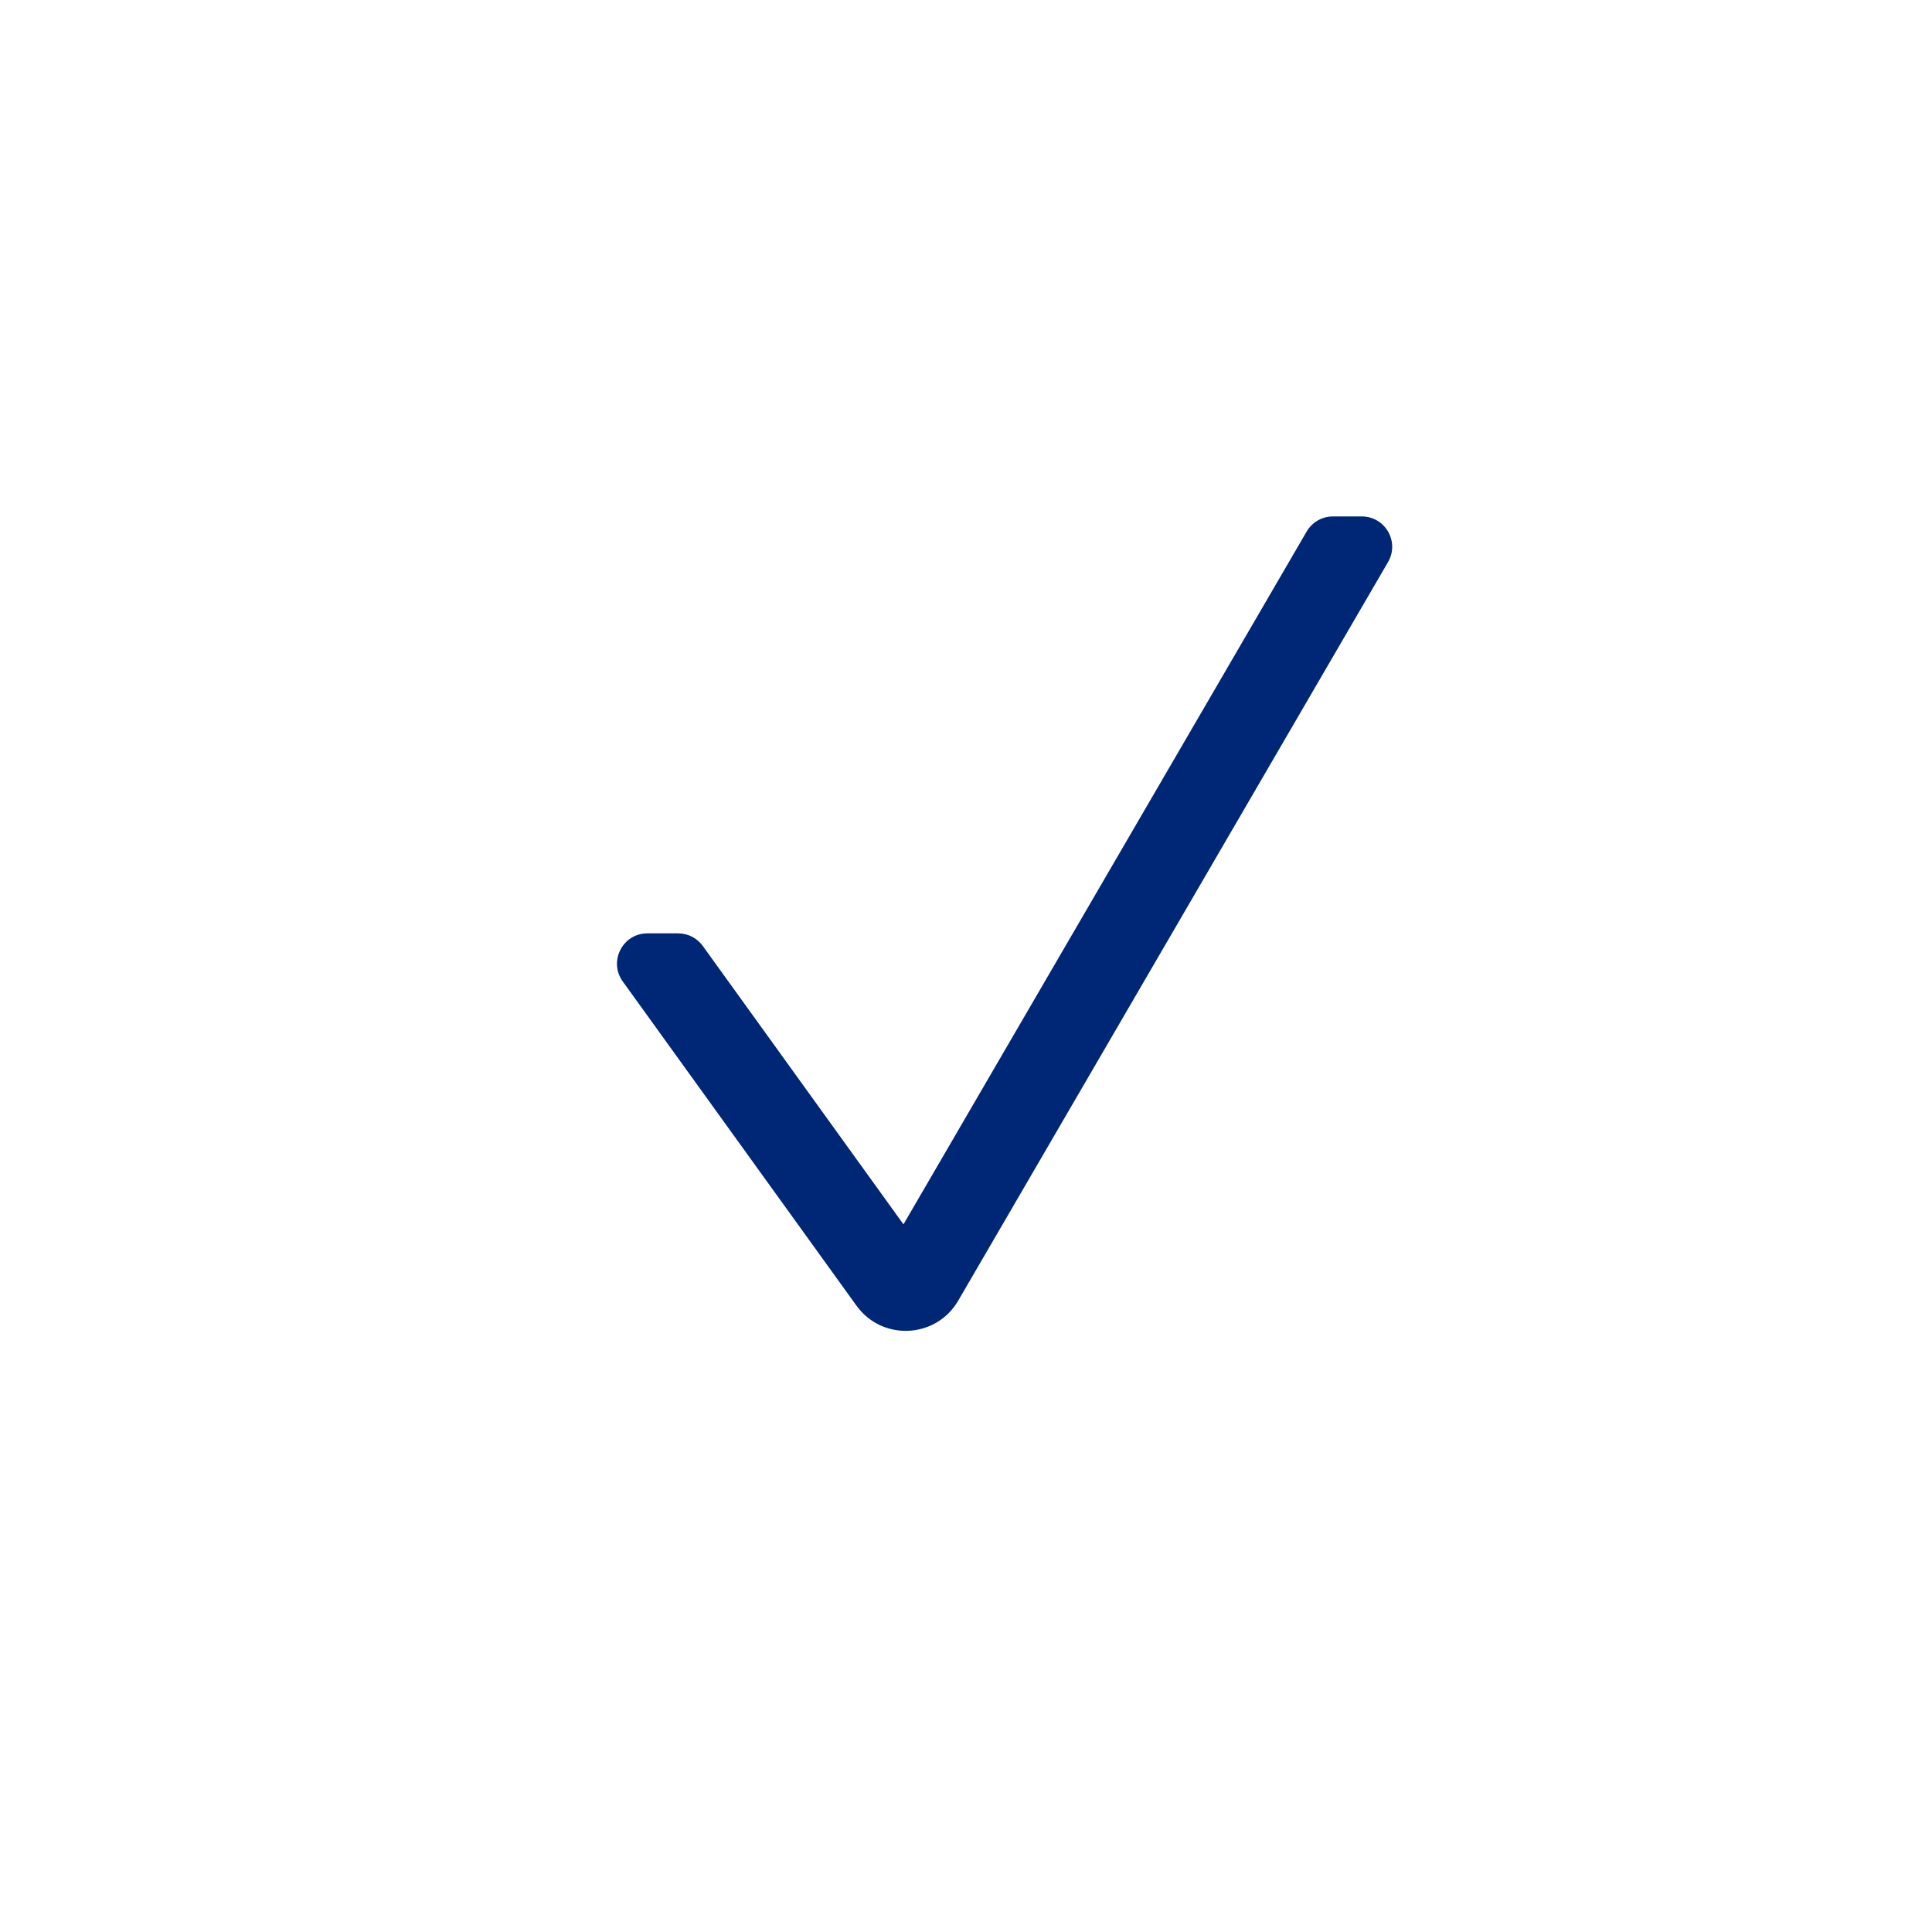 <?xml version="1.0" encoding="utf-8"?>
<!-- Generator: Adobe Illustrator 18.0.0, SVG Export Plug-In . SVG Version: 6.00 Build 0)  -->
<!DOCTYPE svg PUBLIC "-//W3C//DTD SVG 1.1//EN" "http://www.w3.org/Graphics/SVG/1.1/DTD/svg11.dtd">
<svg version="1.1" id="Layer_1" xmlns="http://www.w3.org/2000/svg" xmlns:xlink="http://www.w3.org/1999/xlink" x="0px" y="0px"
	 width="180.365px" height="180.365px" viewBox="0 0 180.365 180.365" enable-background="new 0 0 180.365 180.365"
	 xml:space="preserve">
<path fill="#002776" d="M121.985,49.622L84.345,114.3L65.611,88.312c-0.533-0.739-1.388-1.177-2.3-1.177h-2.873
	c-2.311,0-3.651,2.617-2.299,4.492l21.817,30.263c2.401,3.33,7.434,3.084,9.499-0.464l40.127-68.953c1.1-1.89-0.264-4.26-2.45-4.26
	h-2.696C123.426,48.213,122.493,48.75,121.985,49.622z"/>
</svg>
